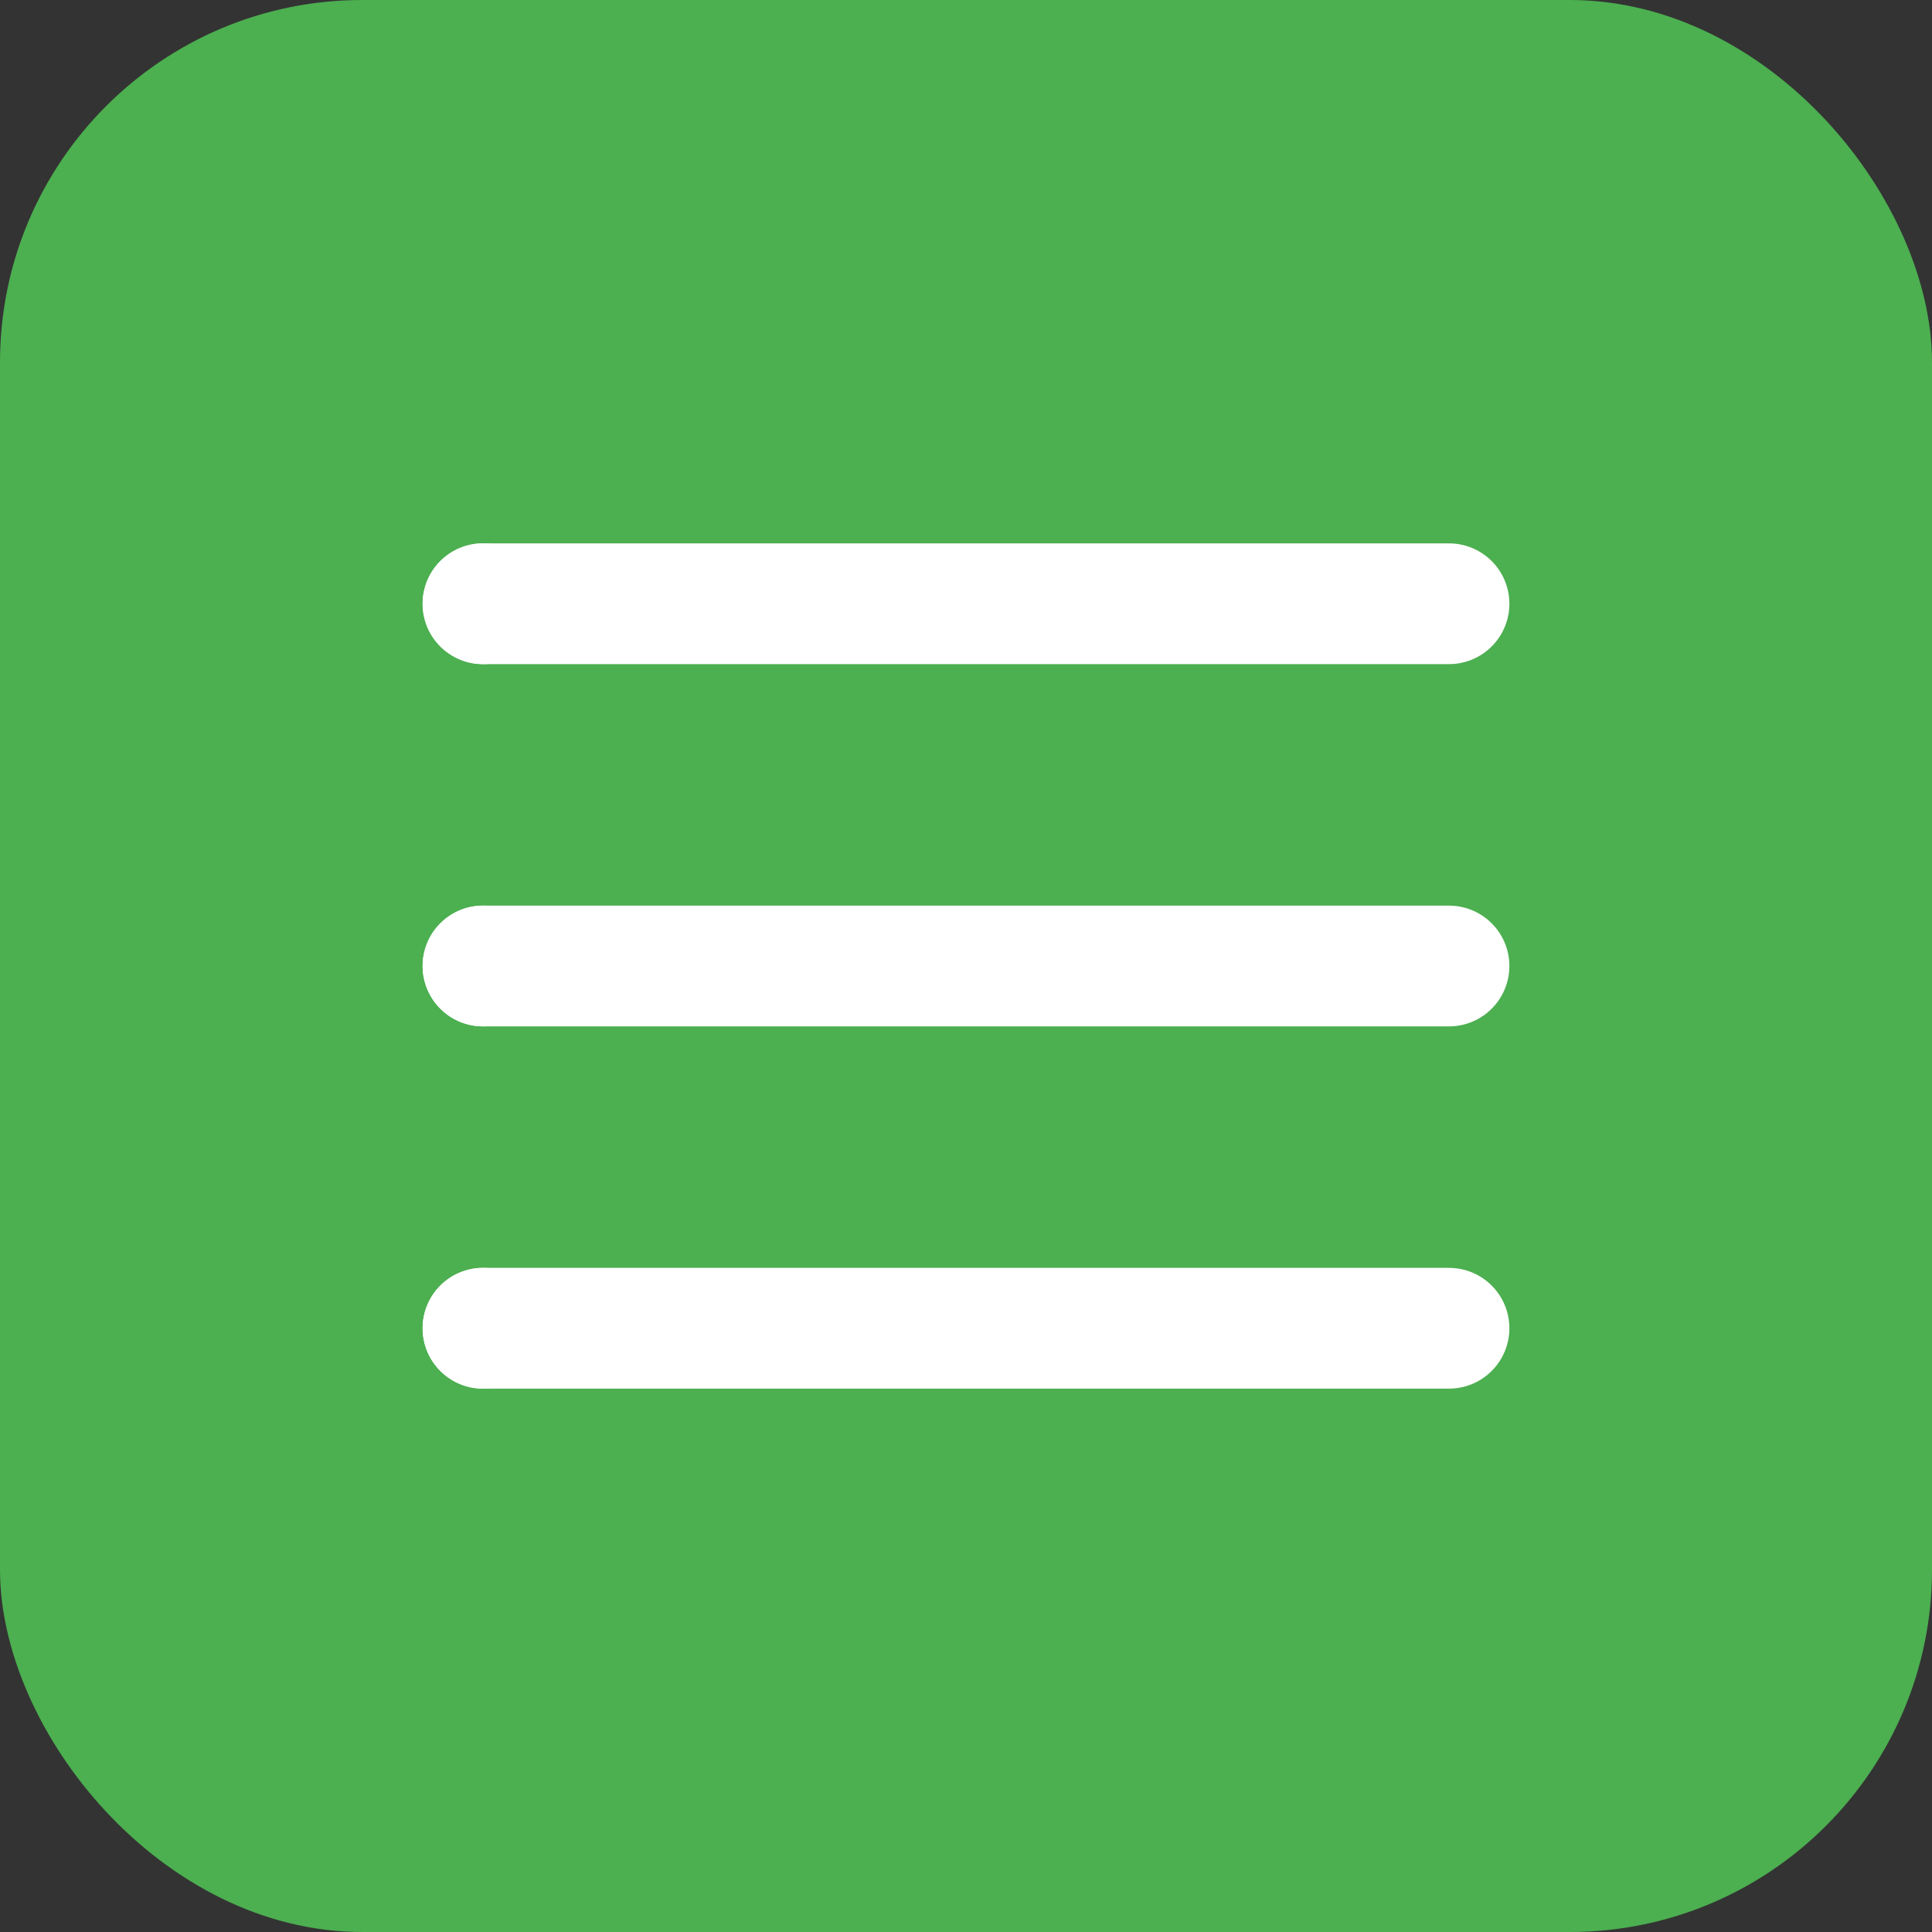 <svg xmlns="http://www.w3.org/2000/svg" viewBox="0 0 32 32">
  <rect x="0" y="0" width="32" height="32" fill="#333333" stroke="none"/>
  <rect width="32" height="32" rx="6" fill="#4CAF50"/>
  <path d="M8 10h16M8 16h16M8 22h16" stroke="white" stroke-width="2" stroke-linecap="round"/>
  <circle cx="8" cy="10" r="1" fill="white"/>
  <circle cx="8" cy="16" r="1" fill="white"/>
  <circle cx="8" cy="22" r="1" fill="white"/>
</svg>